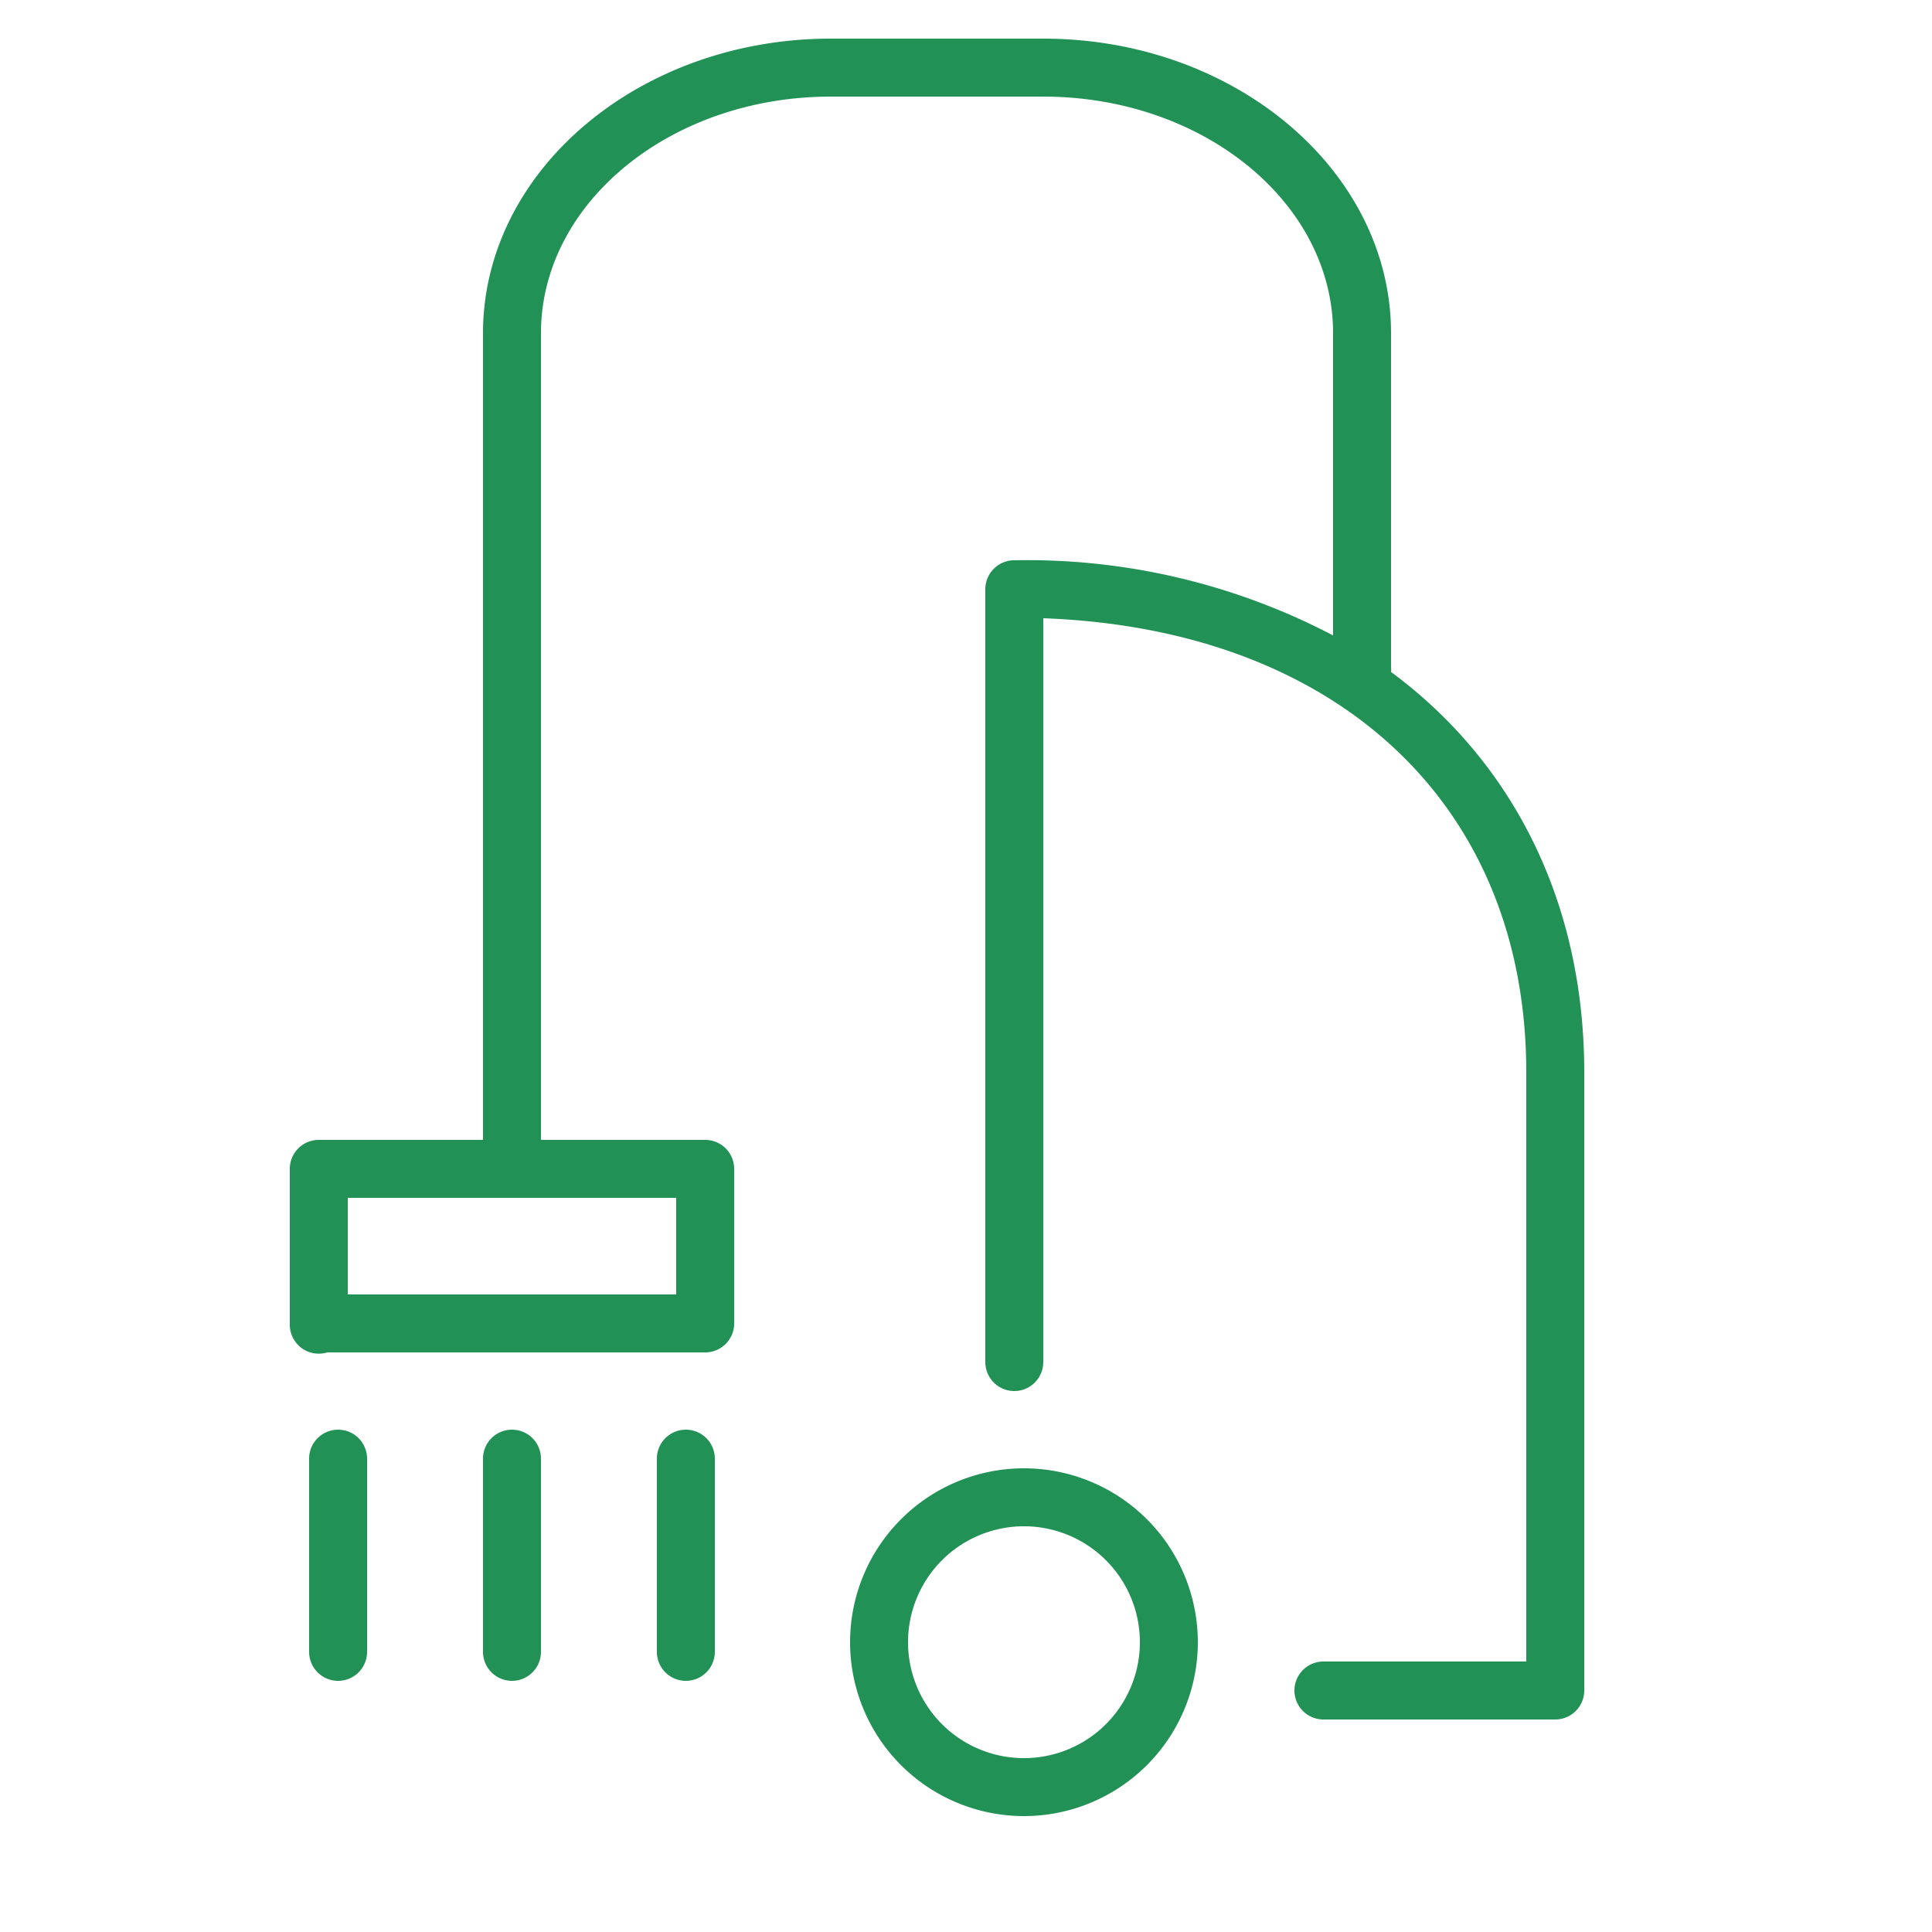 <svg xmlns="http://www.w3.org/2000/svg" viewBox="0 0 100 100" fill-rule="evenodd"><g class="t-group-origins"><path d="M72 34.78a1.5 1.5 0 0 0 0-.28V17.25C72 8.84 63.92 2 54 2H43c-9.92 0-18 6.84-18 15.25V59h-8.5a1.5 1.5 0 0 0-1.5 1.5v8.06A1.5 1.5 0 0 0 16.94 70H36.5a1.5 1.5 0 0 0 1.5-1.5v-8a1.5 1.5 0 0 0-1.5-1.5H28V17.25C28 10.49 34.73 5 43 5h11c8.27 0 15 5.49 15 12.25v15.64A34.11 34.11 0 0 0 52.5 29a1.5 1.5 0 0 0-1.5 1.5v40a1.5 1.5 0 0 0 3 0V32c15.24.56 25 9.66 25 23.51V86H68.5a1.5 1.5 0 0 0 0 3h12a1.5 1.5 0 0 0 1.5-1.5v-32c0-8.82-3.7-16.06-10-20.72ZM35 67H18v-5h17Z" stroke-width="0" stroke="#229156" fill="#229156" stroke-width-old="0"></path><path d="M53 76a9 9 0 1 0 9 9 9 9 0 0 0-9-9Zm0 15a6 6 0 1 1 6-6 6 6 0 0 1-6 6ZM17.5 74a1.5 1.5 0 0 0-1.5 1.5v10a1.5 1.5 0 0 0 3 0v-10a1.5 1.5 0 0 0-1.5-1.5Zm9 0a1.5 1.5 0 0 0-1.5 1.5v10a1.5 1.5 0 0 0 3 0v-10a1.5 1.5 0 0 0-1.5-1.5Zm9 0a1.5 1.5 0 0 0-1.5 1.5v10a1.5 1.5 0 0 0 3 0v-10a1.5 1.5 0 0 0-1.5-1.5Z" stroke-width="0" stroke="#229156" fill="#229156" stroke-width-old="0"></path></g></svg>
